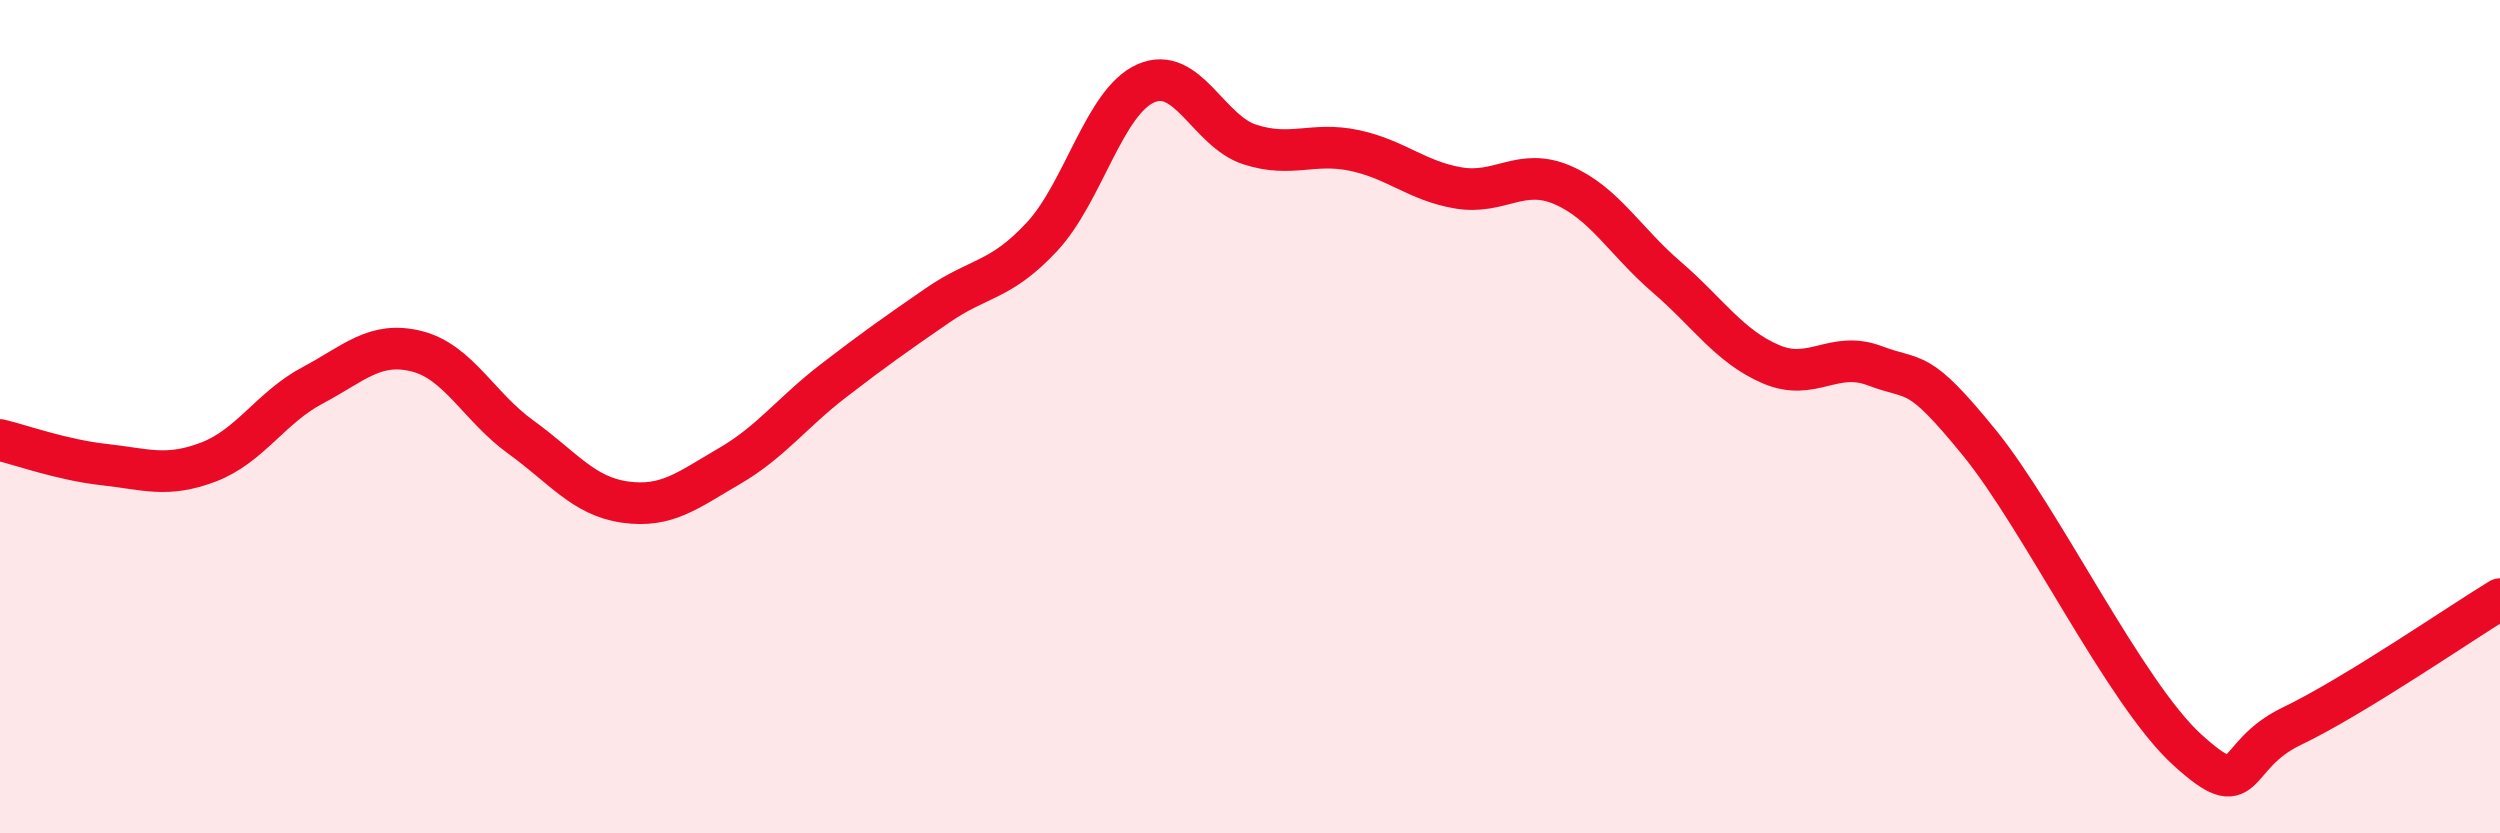 
    <svg width="60" height="20" viewBox="0 0 60 20" xmlns="http://www.w3.org/2000/svg">
      <path
        d="M 0,10.56 C 0.5,10.68 1.5,11.04 2.5,11.15 C 3.5,11.26 4,11.47 5,11.09 C 6,10.71 6.5,9.78 7.5,9.25 C 8.5,8.72 9,8.18 10,8.43 C 11,8.68 11.5,9.77 12.5,10.49 C 13.5,11.21 14,11.91 15,12.05 C 16,12.19 16.5,11.77 17.5,11.19 C 18.5,10.61 19,9.91 20,9.14 C 21,8.37 21.5,8.02 22.5,7.33 C 23.5,6.64 24,6.76 25,5.69 C 26,4.62 26.5,2.44 27.5,2 C 28.5,1.56 29,3.15 30,3.47 C 31,3.79 31.5,3.4 32.5,3.61 C 33.5,3.82 34,4.34 35,4.51 C 36,4.68 36.5,4.01 37.5,4.44 C 38.5,4.87 39,5.79 40,6.65 C 41,7.51 41.5,8.31 42.5,8.74 C 43.5,9.17 44,8.4 45,8.78 C 46,9.16 46,8.78 47.5,10.62 C 49,12.46 51,16.64 52.5,18 C 54,19.36 53.5,18.15 55,17.43 C 56.5,16.71 59,14.99 60,14.38L60 20L0 20Z"
        fill="#EB0A25"
        opacity="0.1"
        stroke-linecap="round"
        stroke-linejoin="round"
      />
      <path
        d="M 0,10.56 C 0.5,10.68 1.5,11.04 2.5,11.15 C 3.5,11.26 4,11.47 5,11.09 C 6,10.71 6.5,9.78 7.5,9.25 C 8.5,8.72 9,8.18 10,8.43 C 11,8.68 11.5,9.77 12.5,10.49 C 13.5,11.21 14,11.91 15,12.05 C 16,12.19 16.5,11.77 17.5,11.19 C 18.5,10.61 19,9.91 20,9.14 C 21,8.37 21.5,8.02 22.5,7.33 C 23.5,6.64 24,6.76 25,5.69 C 26,4.62 26.5,2.44 27.5,2 C 28.5,1.56 29,3.15 30,3.47 C 31,3.79 31.5,3.4 32.5,3.61 C 33.5,3.82 34,4.34 35,4.51 C 36,4.68 36.5,4.01 37.5,4.44 C 38.5,4.87 39,5.79 40,6.65 C 41,7.51 41.5,8.31 42.5,8.74 C 43.5,9.17 44,8.4 45,8.78 C 46,9.16 46,8.78 47.5,10.62 C 49,12.46 51,16.64 52.5,18 C 54,19.36 53.5,18.15 55,17.43 C 56.5,16.71 59,14.99 60,14.38"
        stroke="#EB0A25"
        stroke-width="1"
        fill="none"
        stroke-linecap="round"
        stroke-linejoin="round"
      />
    </svg>
  